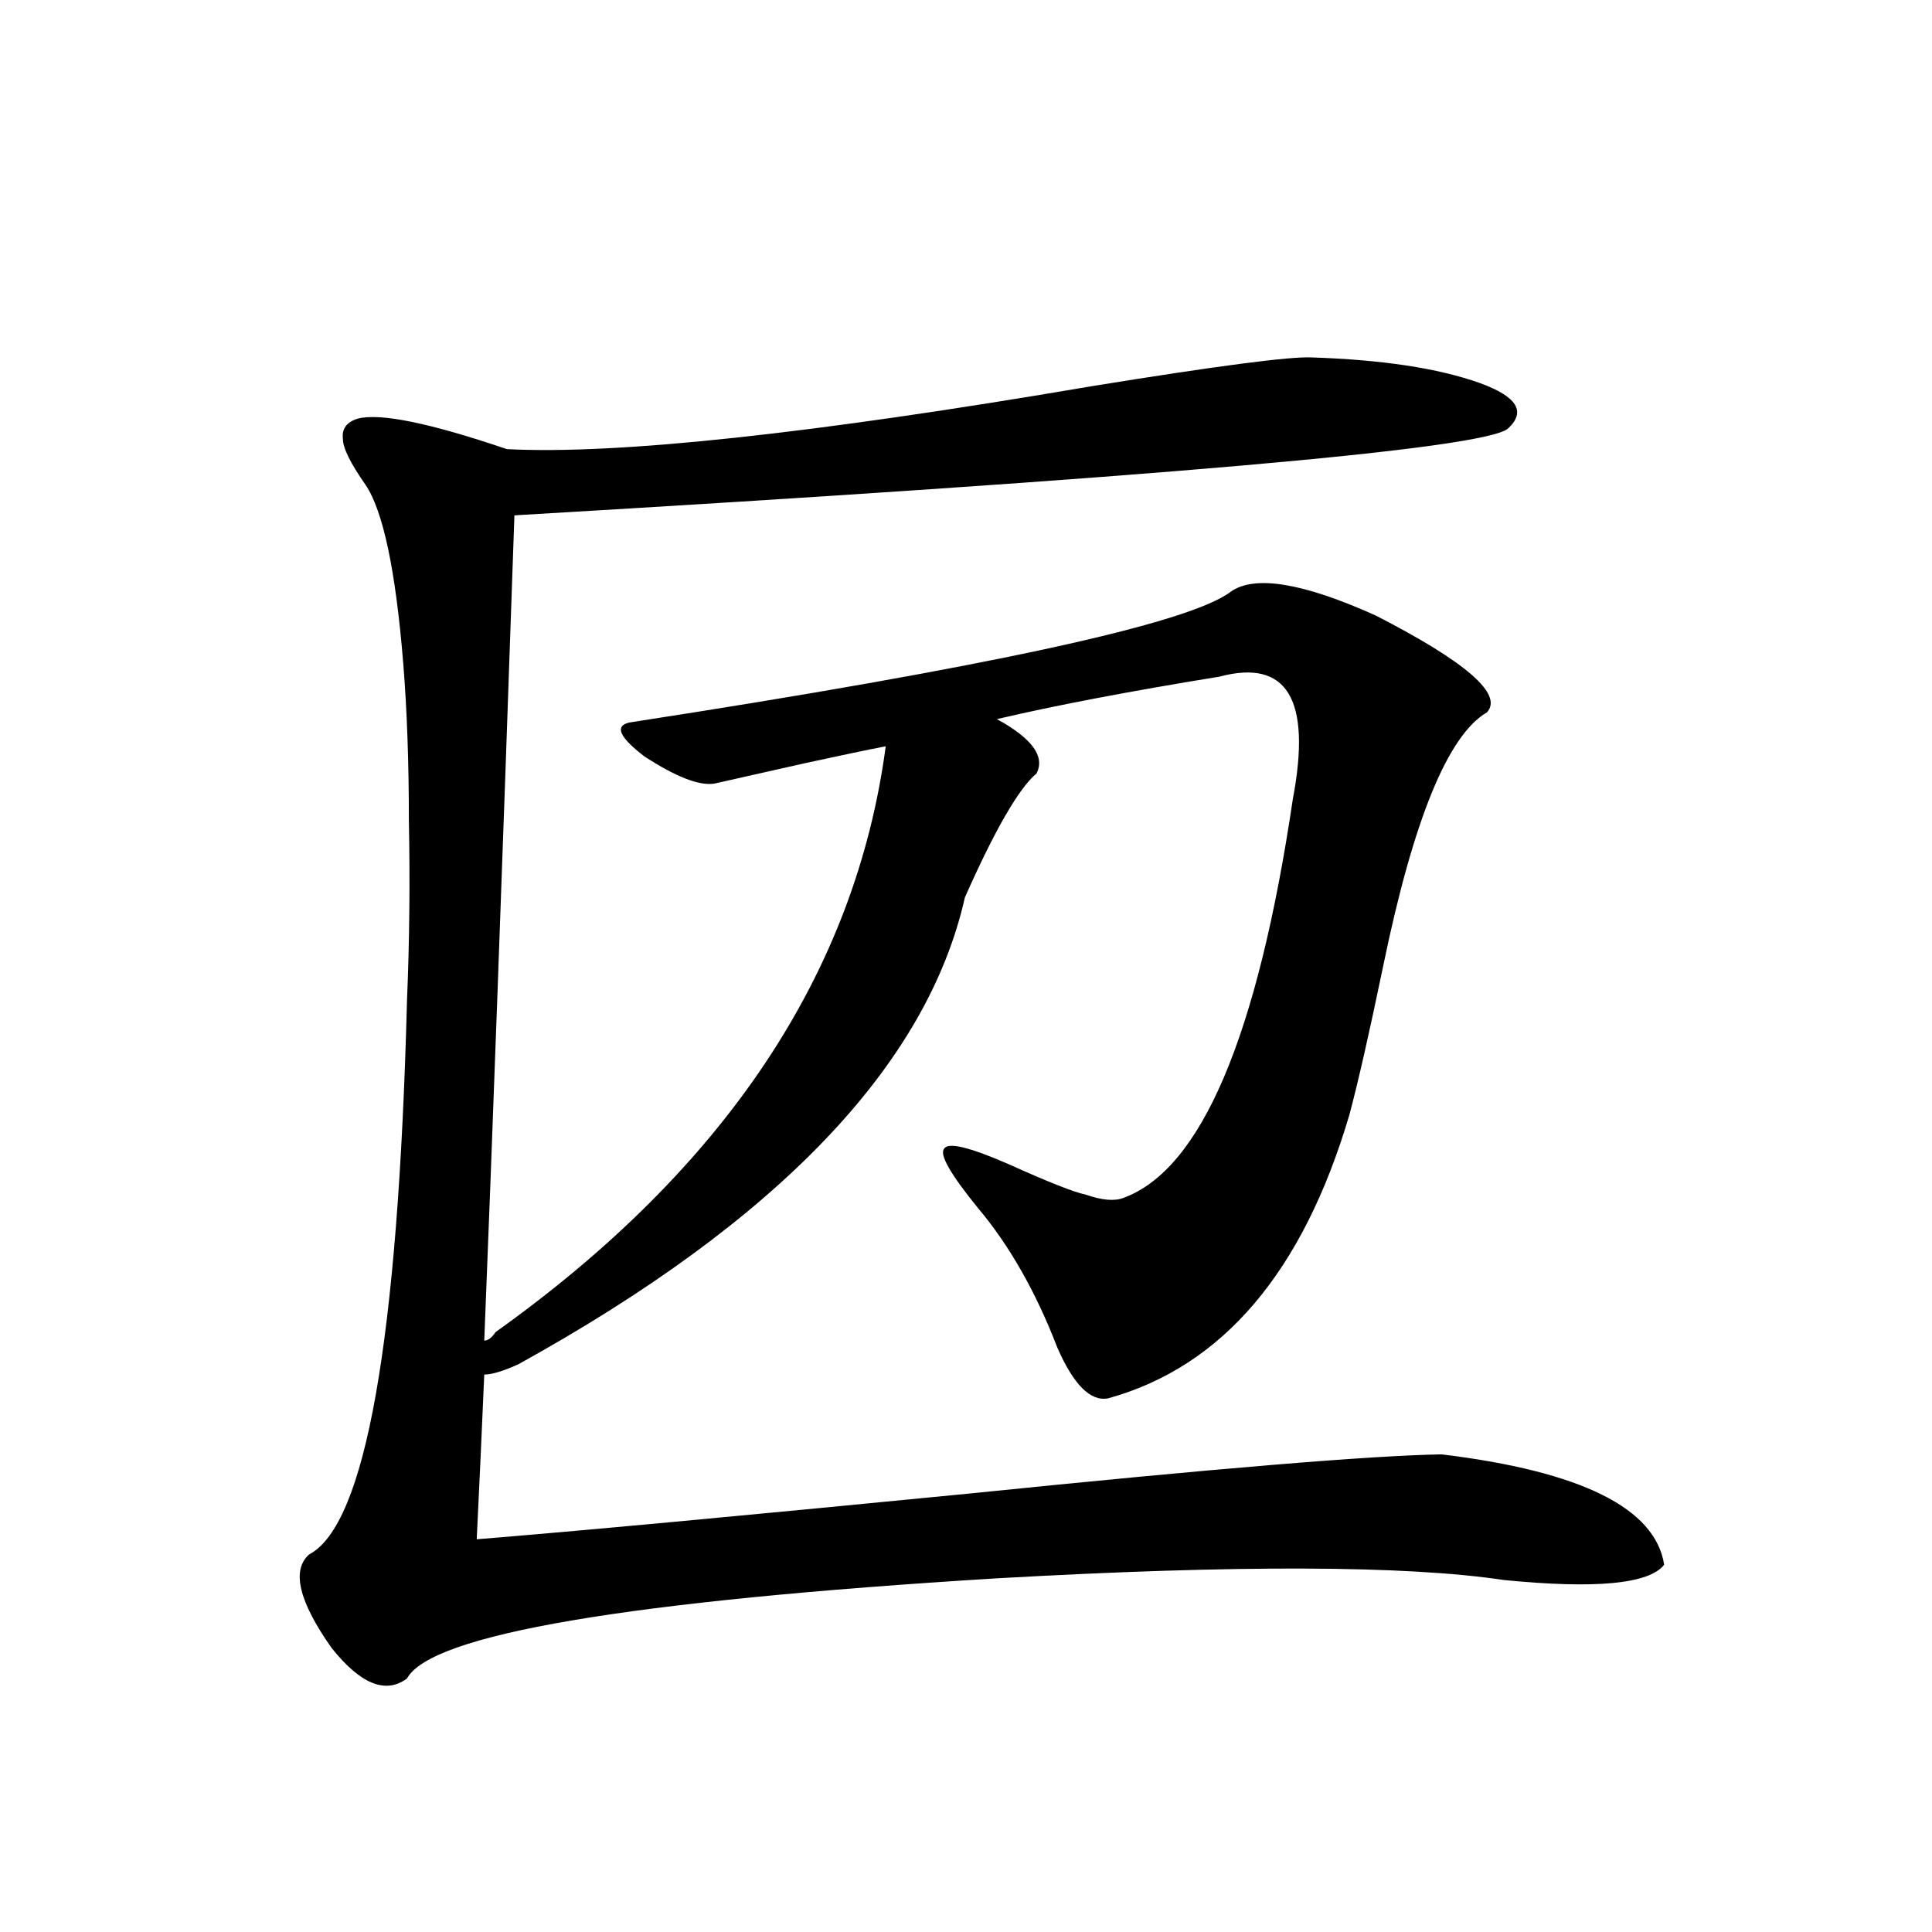 <?xml version="1.0" encoding="utf-8"?>
<!-- Generator: Adobe Illustrator 16.0.0, SVG Export Plug-In . SVG Version: 6.00 Build 0)  -->
<!DOCTYPE svg PUBLIC "-//W3C//DTD SVG 1.1//EN" "http://www.w3.org/Graphics/SVG/1.1/DTD/svg11.dtd">
<svg version="1.1" id="图层_1" xmlns="http://www.w3.org/2000/svg" xmlns:xlink="http://www.w3.org/1999/xlink" x="0px" y="0px"
	 width="1000px" height="1000px" viewBox="0 0 1000 1000" enable-background="new 0 0 1000 1000" xml:space="preserve">
<path d="M636.984,306.297c12.348-8.789,37.393-4.683,75.12,12.305c46.828,24.033,66.005,40.732,57.56,50.098
	c-20.167,11.729-38.048,55.371-53.657,130.957c-7.164,34.58-13.018,60.356-17.561,77.344
	c-24.069,81.45-65.699,130.381-124.875,146.777c-9.115,1.758-17.896-7.031-26.341-26.367c-11.066-28.701-24.725-52.734-40.975-72.07
	c-14.313-17.578-20.167-27.822-17.561-30.762c1.951-3.516,13.003-0.879,33.17,7.91c20.808,9.38,34.146,14.653,39.999,15.82
	c8.445,2.939,14.954,3.516,19.512,1.758c40.319-14.639,69.587-83.496,87.803-206.543c9.756-51.553-2.927-72.646-38.048-63.281
	c-46.828,7.622-85.211,14.941-115.119,21.973c18.201,9.971,25.03,19.336,20.487,28.125c-9.115,7.622-21.463,29.004-37.072,64.16
	c-19.512,86.724-96.583,167.295-231.214,241.699c-7.805,3.516-13.658,5.273-17.561,5.273c-1.311,30.474-2.606,58.887-3.902,85.254
	c50.73-4.092,135.927-12.002,255.604-23.73c126.171-12.881,207.465-19.624,243.896-20.215
	c72.193,8.789,110.562,27.837,115.119,57.129c-7.805,9.971-35.456,12.607-82.925,7.91c-50.73-7.607-138.213-7.91-262.433-0.879
	c-191.215,11.729-293.011,29.004-305.358,51.855c-11.066,8.199-24.069,2.926-39.023-15.82c-16.92-24.019-20.822-40.127-11.707-48.34
	c29.268-15.229,46.173-110.742,50.73-286.523c1.296-31.05,1.616-62.1,0.976-93.164c0-30.459-0.976-57.705-2.927-81.738
	c-3.902-48.037-10.411-78.799-19.512-92.285c-7.805-11.123-11.707-19.033-11.707-23.73c-0.655-5.273,1.951-8.789,7.805-10.547
	c11.707-2.925,37.393,2.349,77.071,15.82c57.225,2.939,158.045-7.91,302.432-32.52c65.029-10.547,103.077-15.518,114.144-14.941
	c36.417,1.182,65.364,5.576,86.827,13.184c19.512,7.031,24.39,14.941,14.634,23.73c-13.018,10.547-184.386,25.488-514.134,44.824
	c-6.509,188.086-11.707,330.469-15.609,427.148c1.951,0,3.902-1.455,5.854-4.395c119.021-84.951,186.337-186.025,201.946-303.223
	c-9.115,1.758-23.094,4.697-41.95,8.789c-23.414,5.273-39.023,8.789-46.828,10.547c-7.805,1.182-19.847-3.516-36.097-14.063
	c-13.018-9.956-15.609-15.82-7.805-17.578C511.774,345.271,615.521,322.708,636.984,306.297z"/>
</svg>
